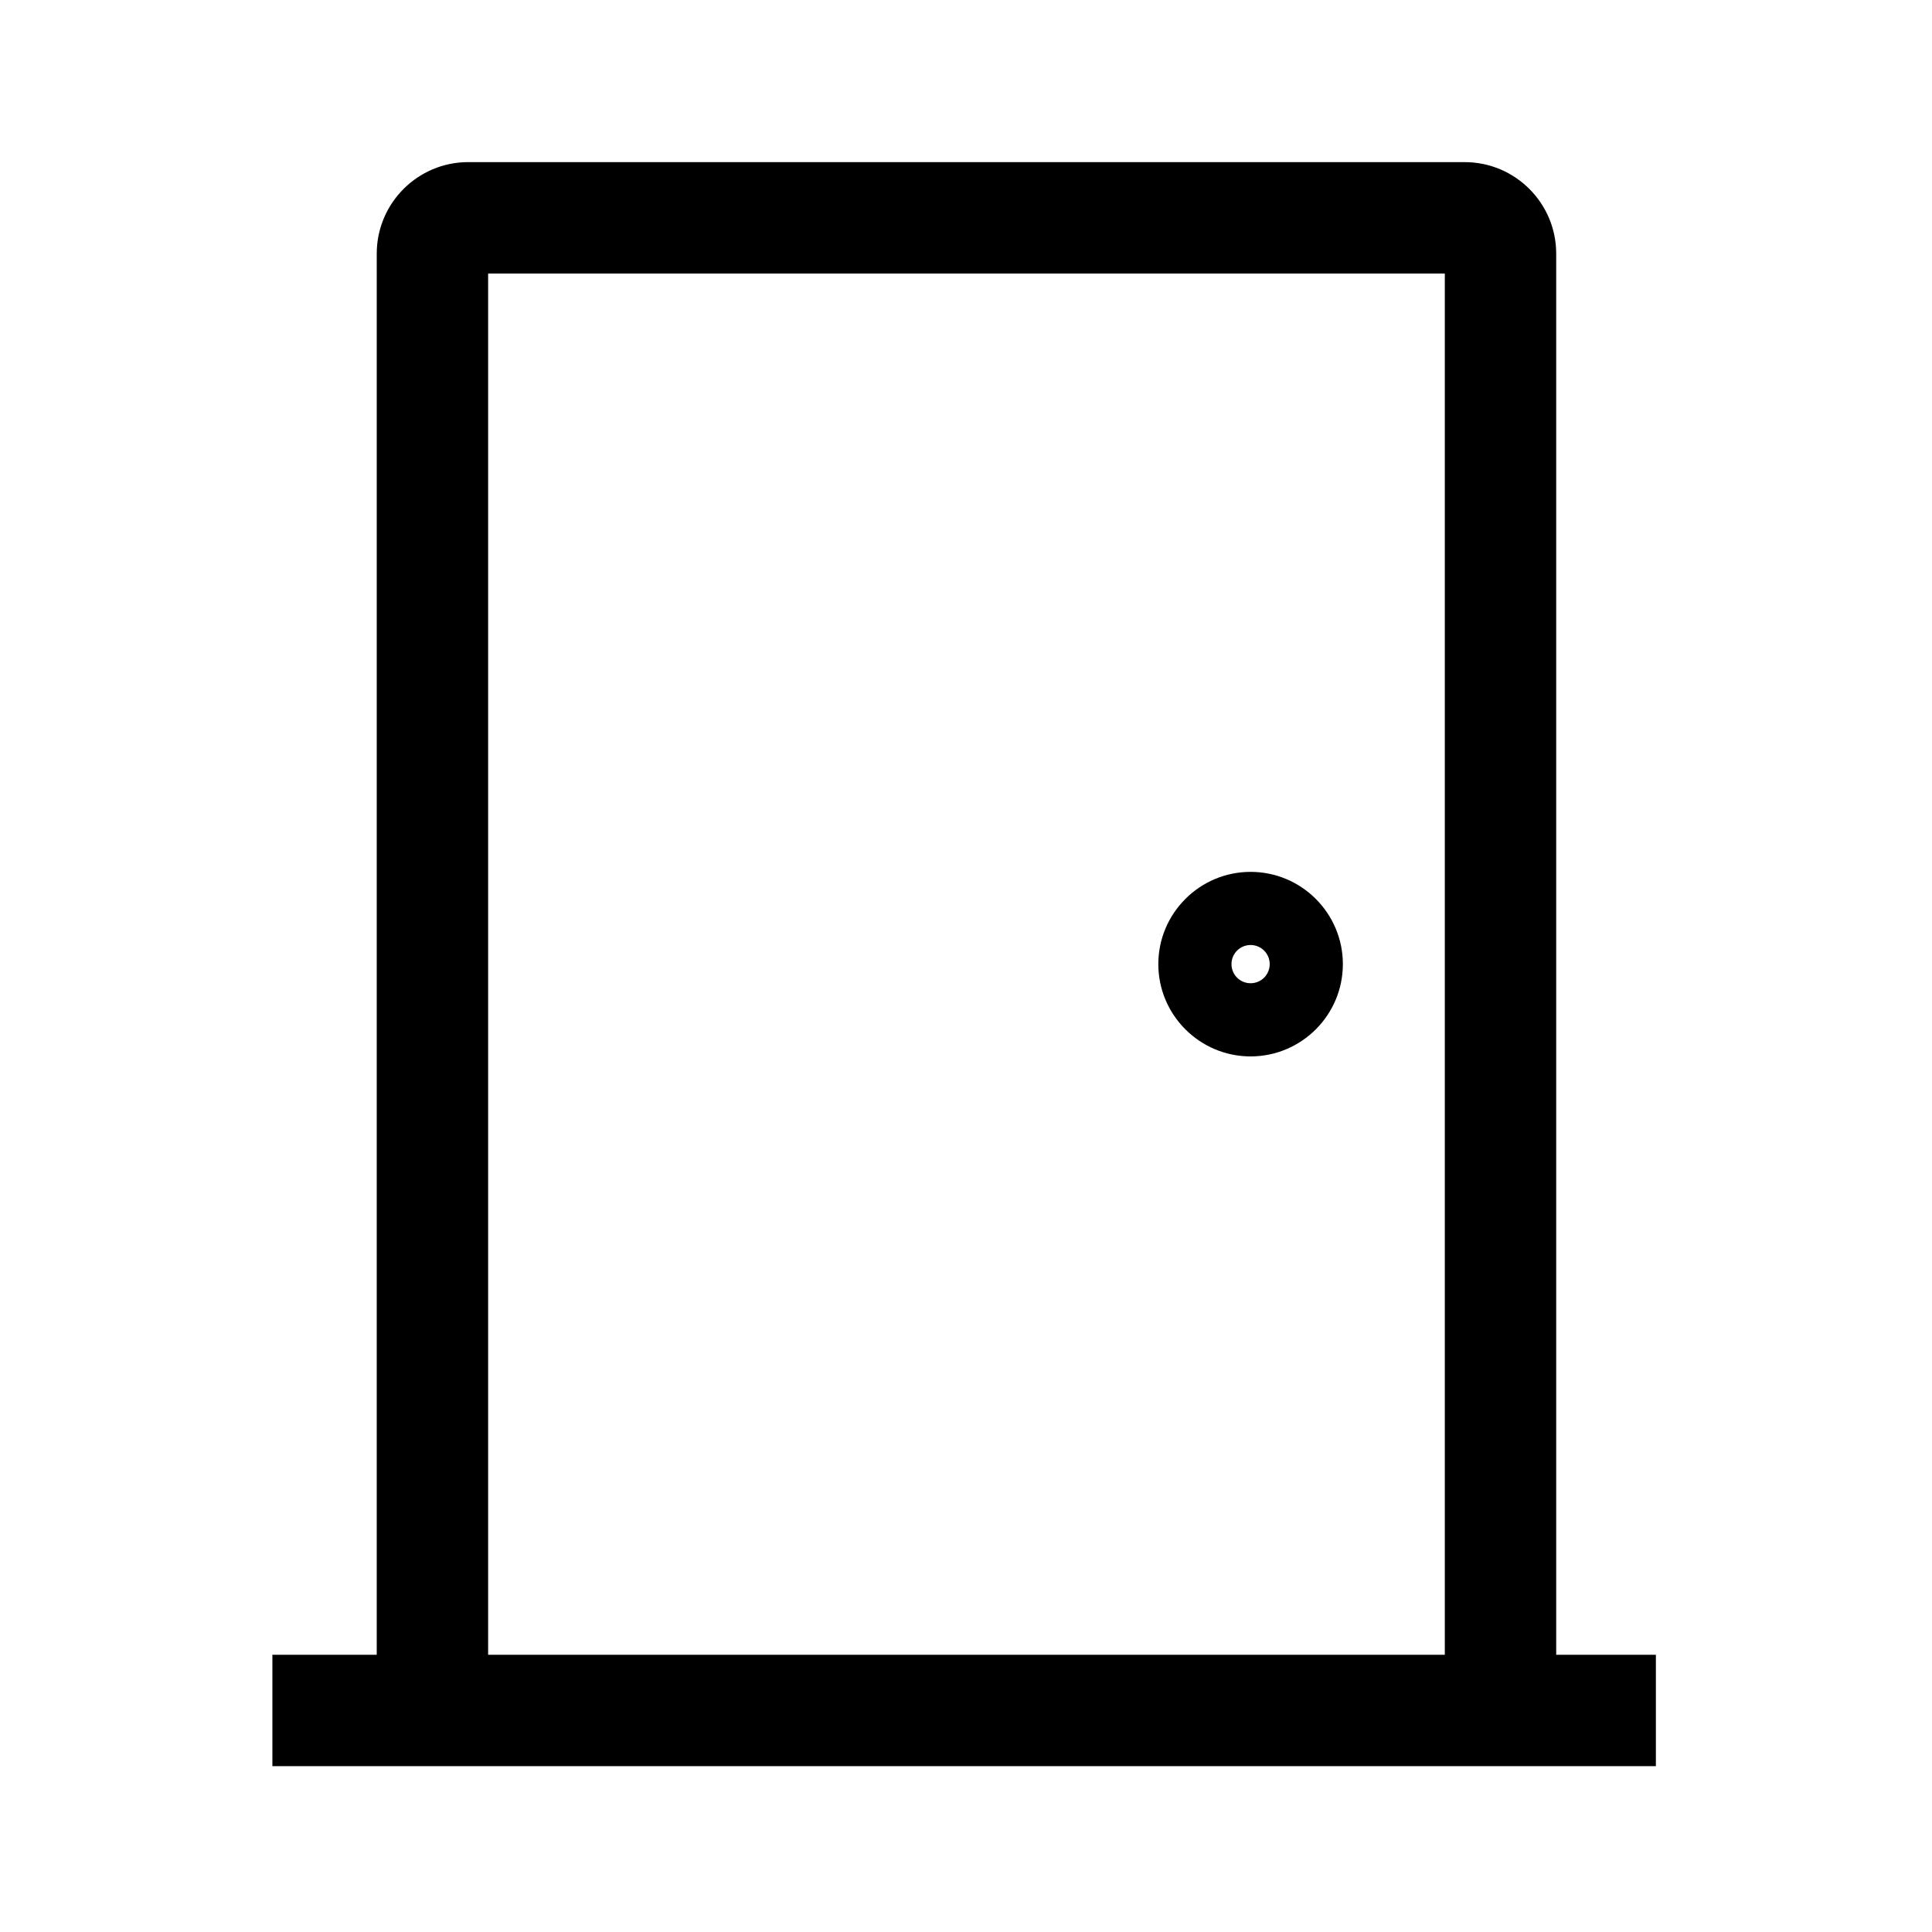 <?xml version="1.0" encoding="UTF-8"?>
<!-- Uploaded to: ICON Repo, www.iconrepo.com, Generator: ICON Repo Mixer Tools -->
<svg fill="#000000" width="800px" height="800px" version="1.1" viewBox="144 144 512 512" xmlns="http://www.w3.org/2000/svg">
 <g>
  <path d="m556.41 582.53v-371.31c0-13.383-10.875-24.254-24.254-24.254l-264.06-0.004c-13.383 0-24.254 10.875-24.254 24.254l-0.004 371.32h-27.652v29.52h366.64v-29.52zm-29.52 0h-253.53v-366.05h253.53z"/>
  <path d="m475.42 423.96c-13.48 0-24.453-10.973-24.453-24.453 0-13.48 10.973-24.453 24.453-24.453s24.453 10.973 24.453 24.453c0 13.48-10.973 24.453-24.453 24.453zm0-29.523c-2.805 0-5.066 2.262-5.066 5.066 0 2.805 2.262 5.066 5.066 5.066s5.066-2.262 5.066-5.066c0-2.801-2.262-5.066-5.066-5.066z"/>
 </g>
</svg>
